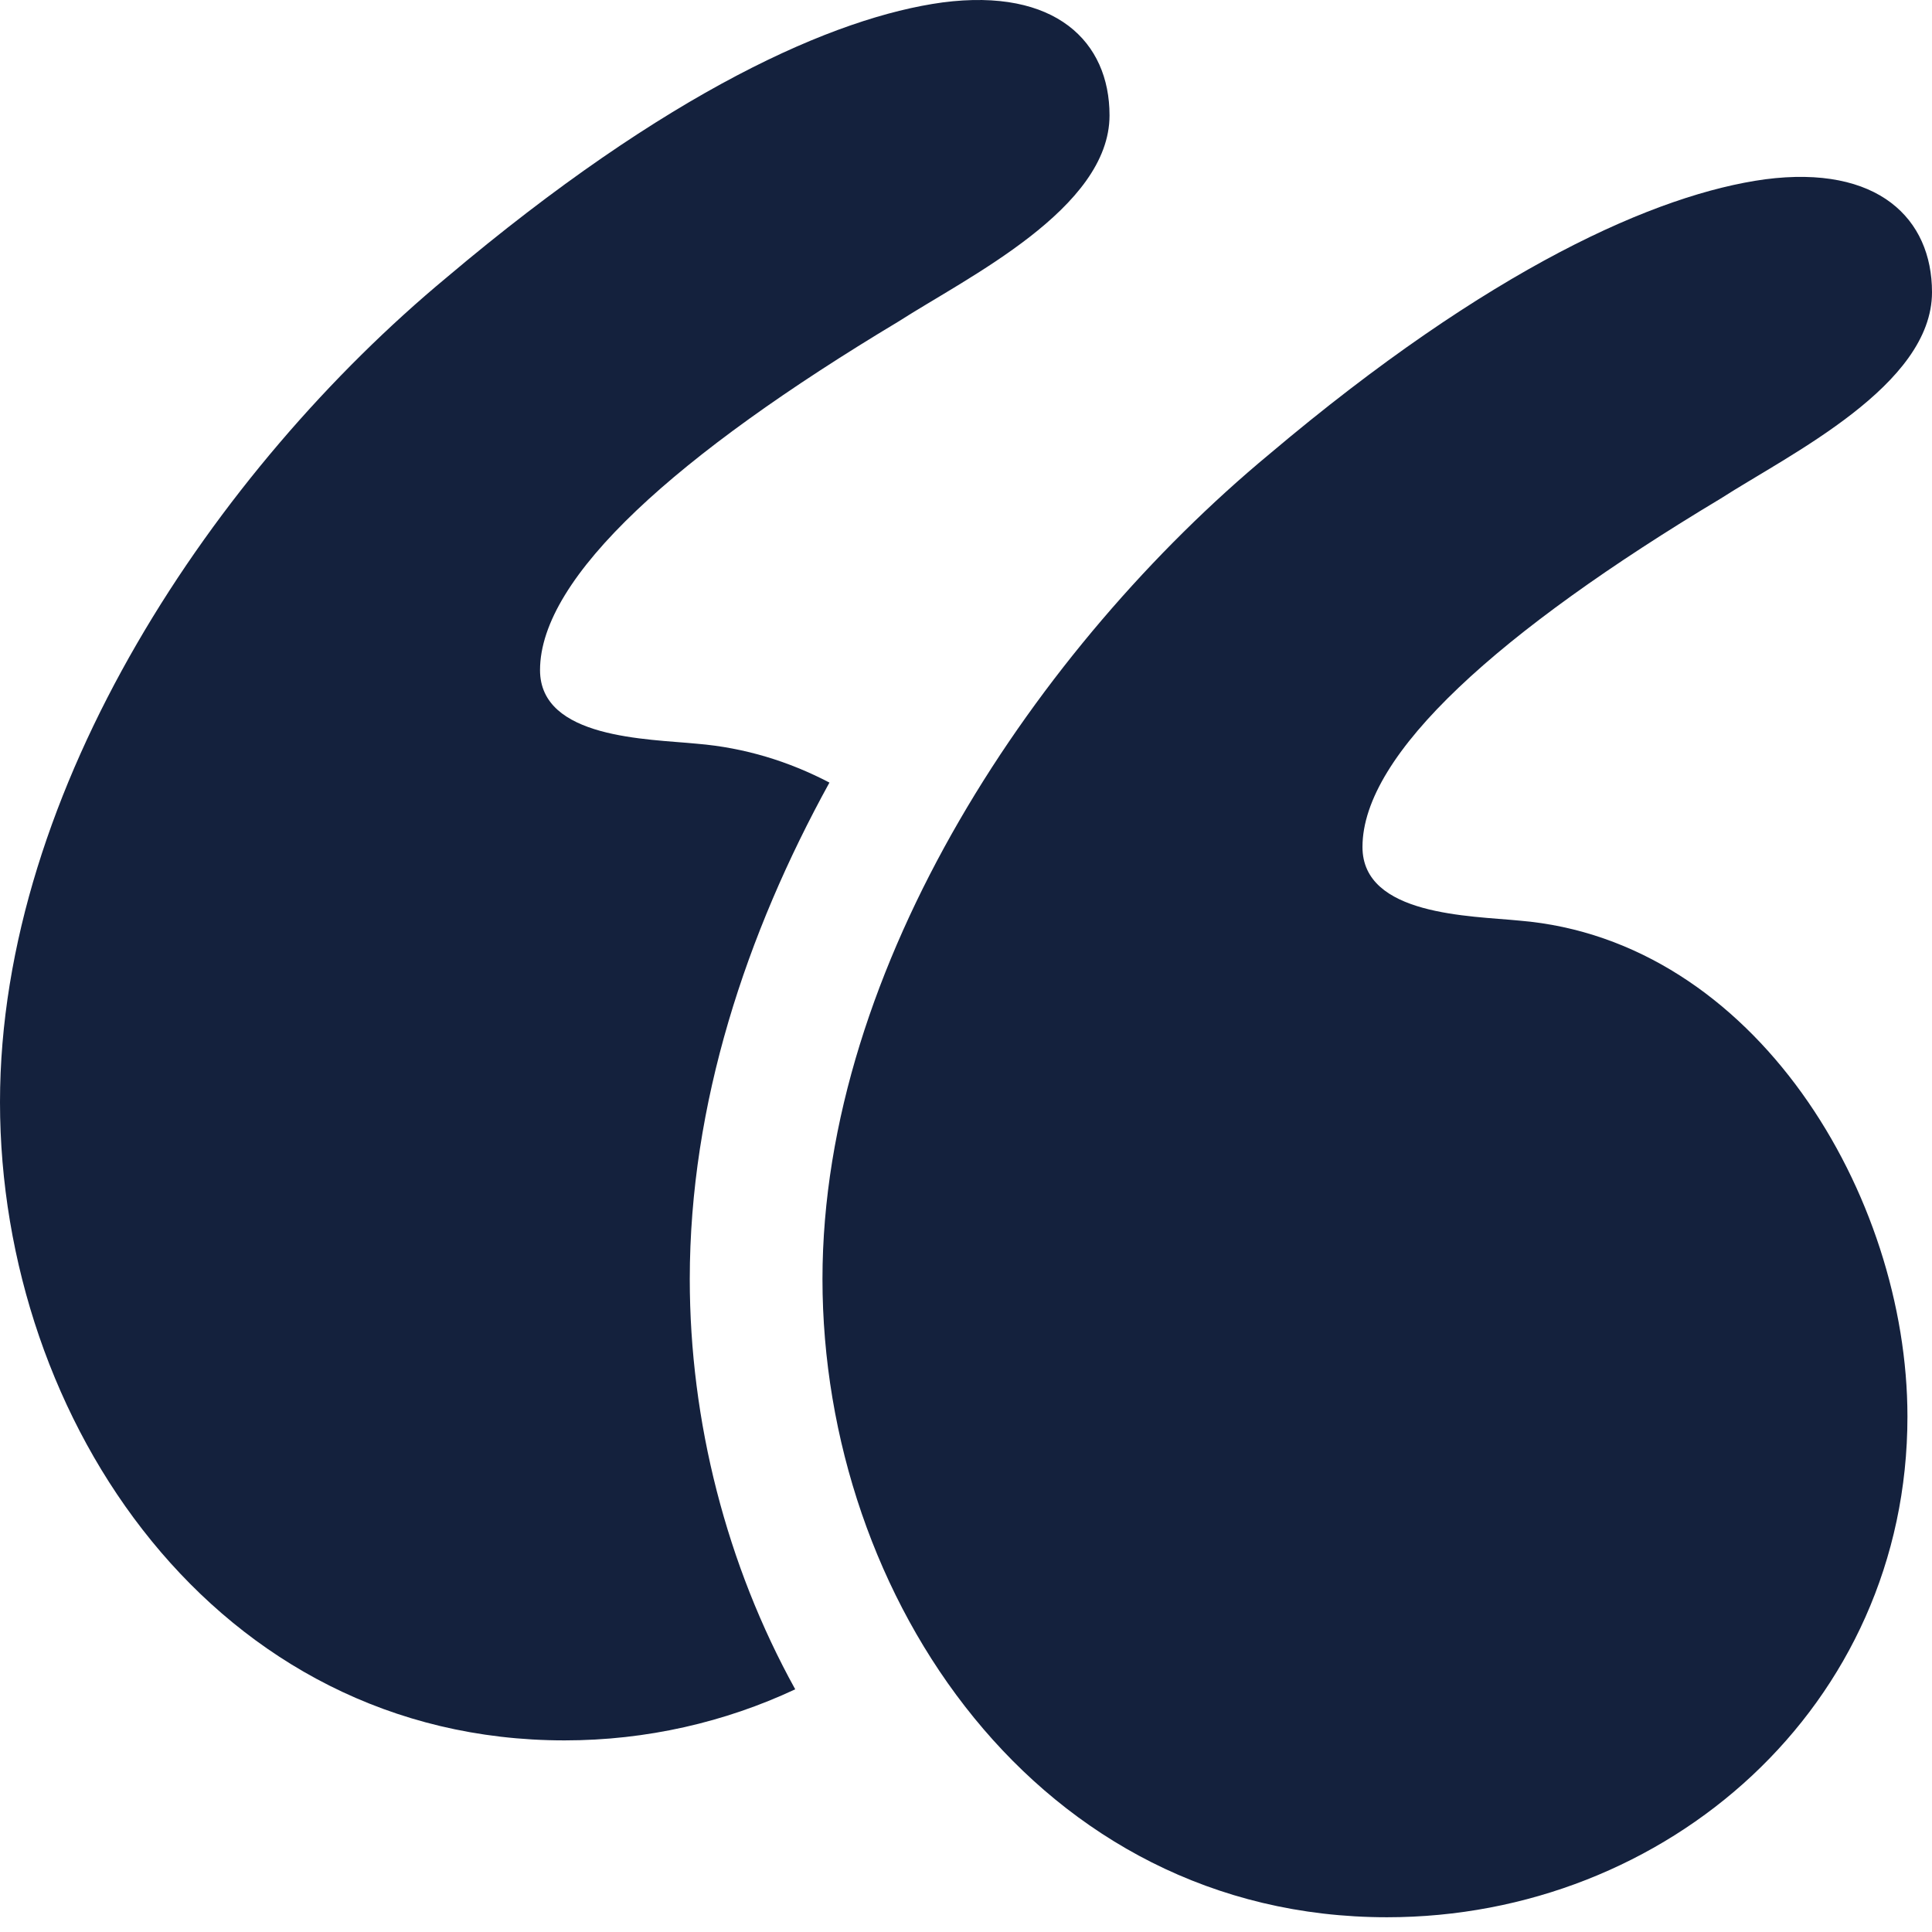 <svg width="79" height="79" viewBox="0 0 79 79" fill="none" xmlns="http://www.w3.org/2000/svg">
<path d="M62.136 37.645C60.129 37.445 55.712 37.445 55.712 34.634C55.712 30.82 61.333 25.802 70.367 20.381C73.176 18.574 79 15.764 79 11.949C79 8.938 76.791 6.73 72.174 7.332C67.757 7.934 60.931 10.945 51.899 18.574C42.463 26.404 33.631 39.452 33.631 52.3C33.631 65.348 42.463 78.397 56.717 78.397C68.159 78.397 77.996 69.765 77.996 57.92C77.995 48.886 71.772 38.449 62.136 37.645Z" fill="#14213D"/>
<path d="M33.916 32C32.267 31.138 30.459 30.574 28.507 30.412C26.499 30.212 22.082 30.212 22.082 27.401C22.082 23.587 27.703 18.569 36.737 13.148C39.548 11.341 45.369 8.531 45.369 4.716C45.369 1.705 43.16 -0.503 38.543 0.099C34.126 0.701 27.3 3.713 18.268 11.341C8.834 19.171 0 32.219 0 45.068C0 58.117 8.832 71.165 23.086 71.165C26.437 71.165 29.649 70.42 32.517 69.076C29.704 63.991 28.205 58.108 28.205 52.301C28.206 45.13 30.516 38.176 33.916 32Z" fill="#14213D"/>
</svg>
